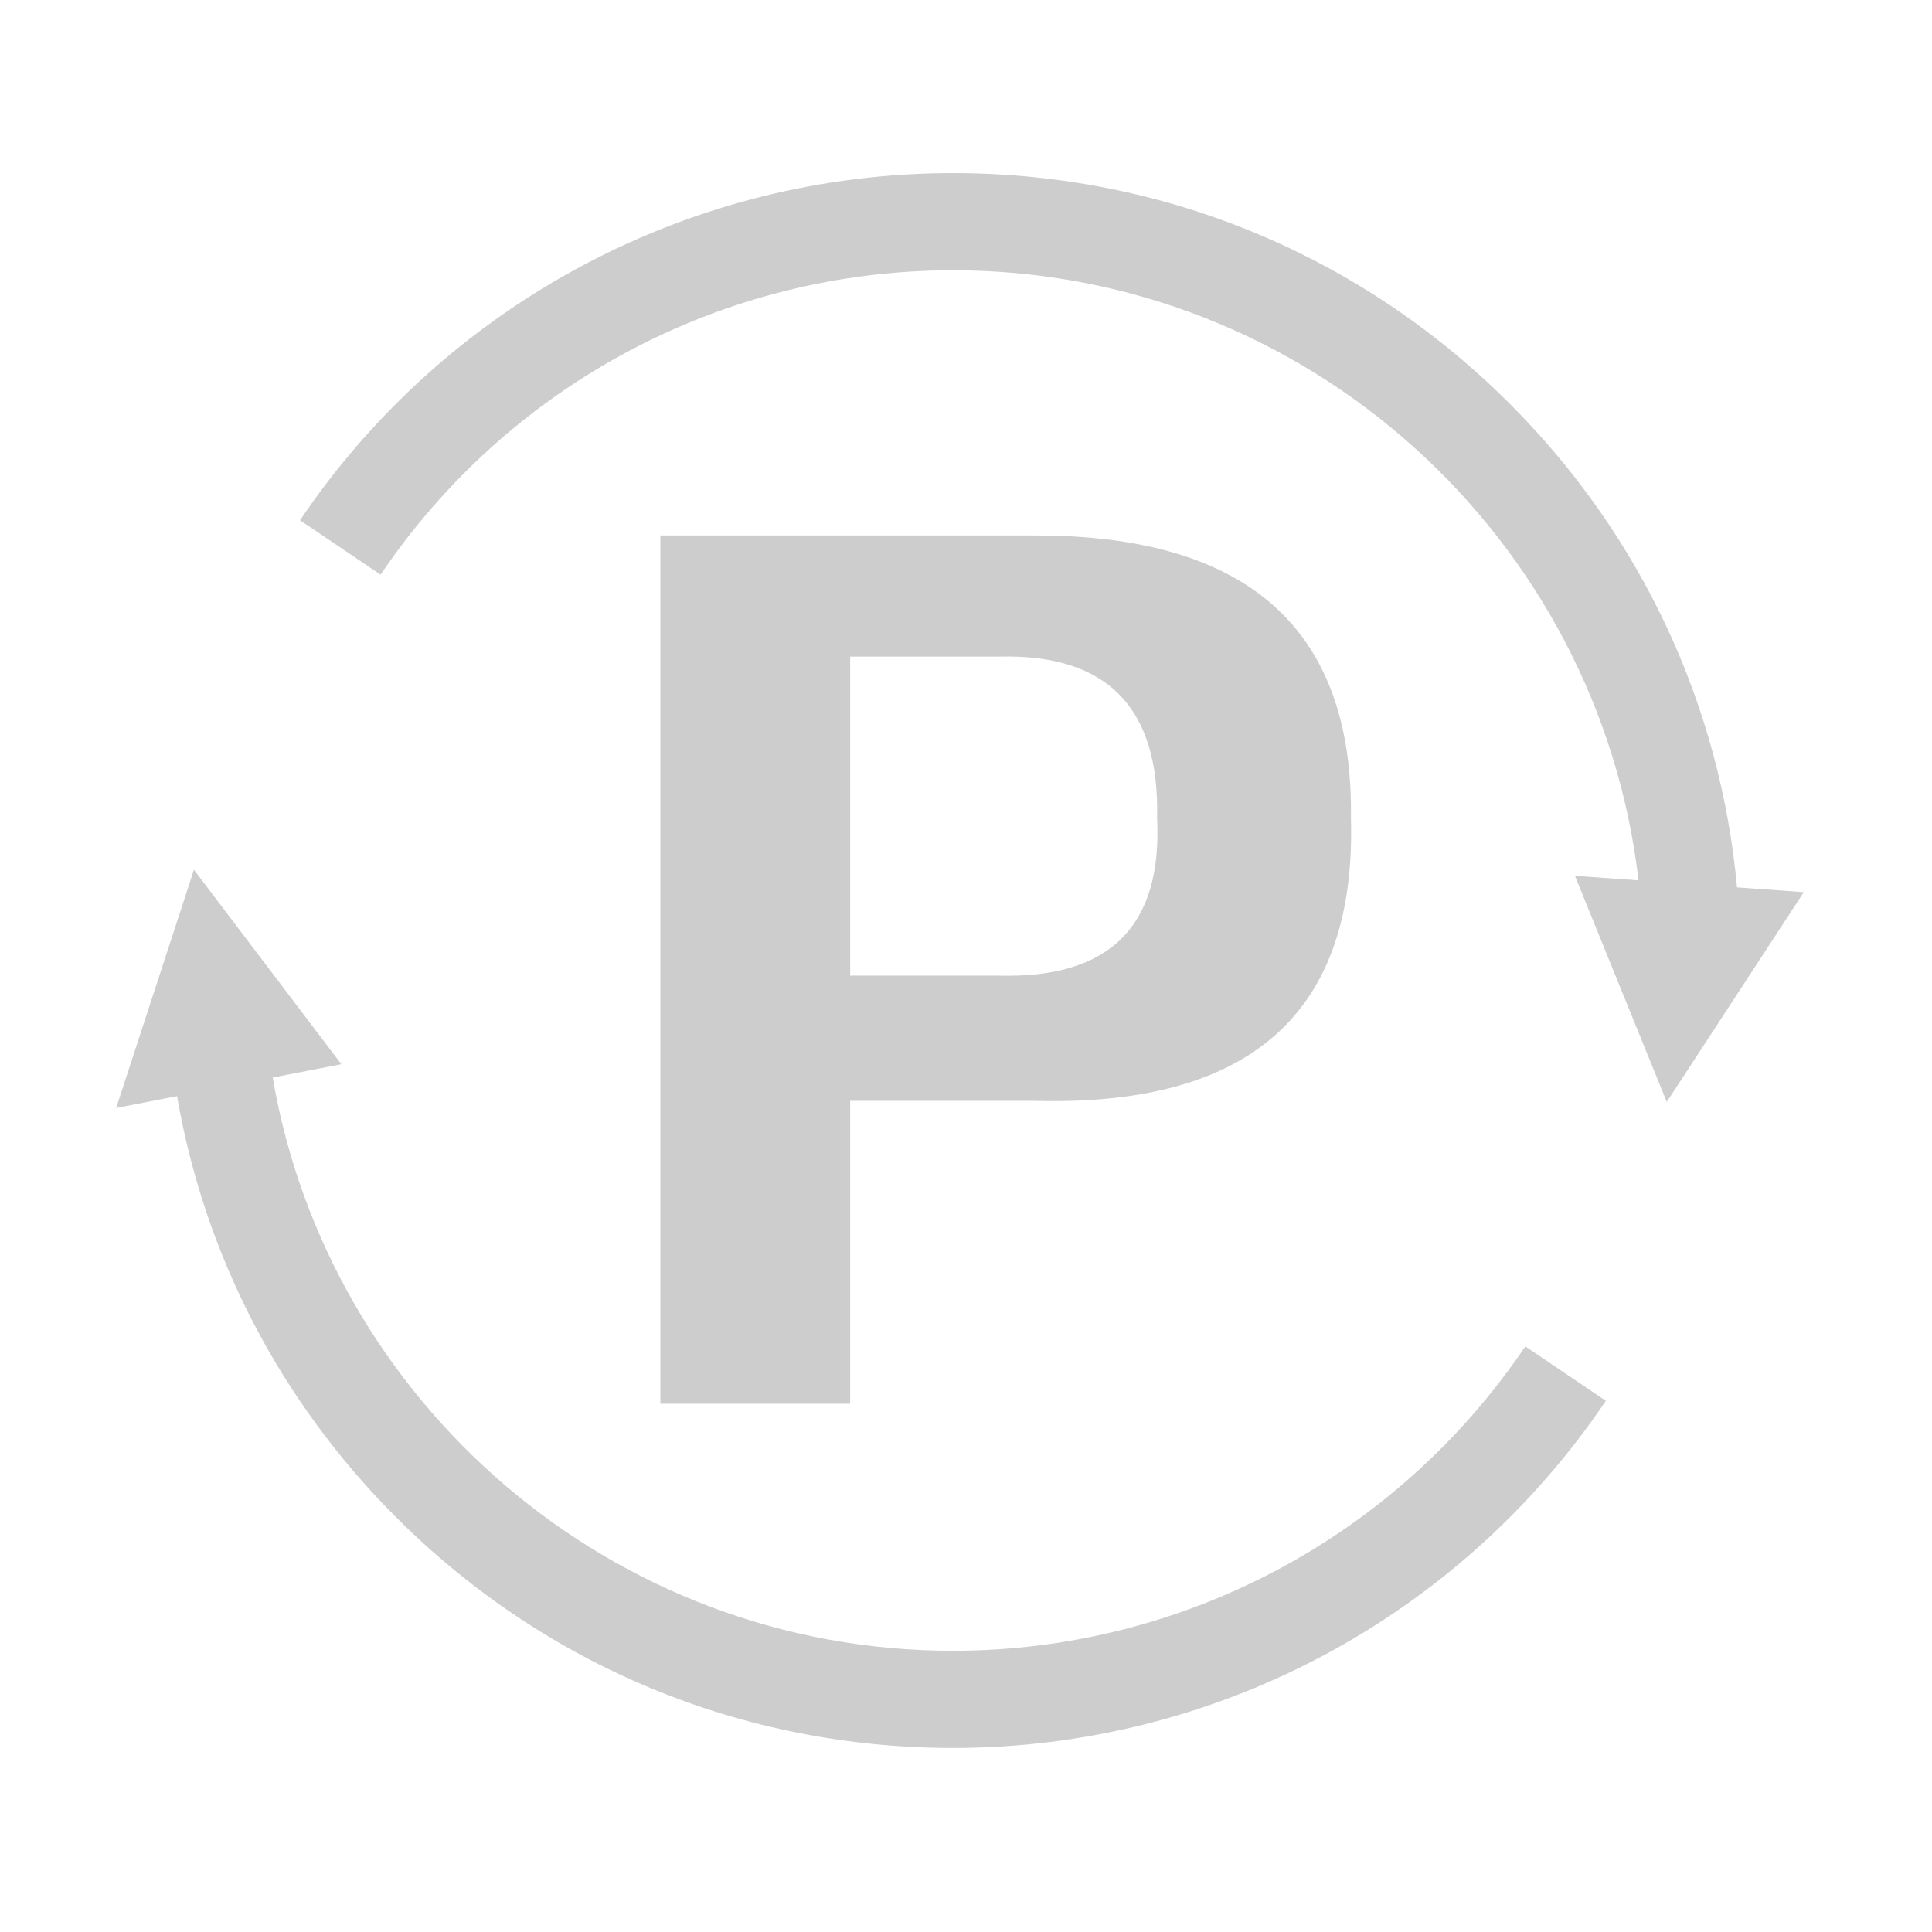 <?xml version="1.0" standalone="no"?><!DOCTYPE svg PUBLIC "-//W3C//DTD SVG 1.1//EN" "http://www.w3.org/Graphics/SVG/1.1/DTD/svg11.dtd"><svg t="1659701036474" class="icon" viewBox="0 0 1024 1024" version="1.1" xmlns="http://www.w3.org/2000/svg" p-id="3471" xmlns:xlink="http://www.w3.org/1999/xlink" width="200" height="200"><defs><style type="text/css">@font-face { font-family: feedback-iconfont; src: url("//at.alicdn.com/t/font_1031158_u69w8yhxdu.woff2?t=1630033759944") format("woff2"), url("//at.alicdn.com/t/font_1031158_u69w8yhxdu.woff?t=1630033759944") format("woff"), url("//at.alicdn.com/t/font_1031158_u69w8yhxdu.ttf?t=1630033759944") format("truetype"); }
</style></defs><path d="M549.077 283.809H350.01v460.195h100.596V583.473h98.471c114.13 2.878 169.808-47.087 166.951-149.832 1.397-99.867-54.239-149.832-166.952-149.832z m-19.269 233.309h-79.2v-169.1h79.2c57.056-1.399 84.895 27.13 83.475 85.623 2.838 57.097-24.98 84.916-83.475 83.477z m-24.71 357.823c-180.592 0-331.028-131.522-360.558-303.813l36.39-7.07-78.138-103.055-41.227 126.245 32.28-6.276c14.536 84.143 54.49 161.634 116.135 223.235 78.825 78.849 183.634 122.243 295.117 122.243 138.843 0 268.216-68.773 346.044-183.988l-42.689-28.842C740.2 814.634 626.798 874.941 505.097 874.941z m415.567-404.597c-8.885-96.843-50.842-186.743-120.472-256.352-78.826-78.847-183.632-122.243-295.096-122.243-138.883 0-268.258 68.774-346.084 183.989l42.709 28.84c68.232-101.013 181.635-161.321 303.375-161.321 187.347 0 342.205 141.574 363.352 323.354l-33.7-2.398 48.67 119.823 72.634-111.17-35.388-2.522z" fill="#cdcdcd" p-id="3472"></path></svg>